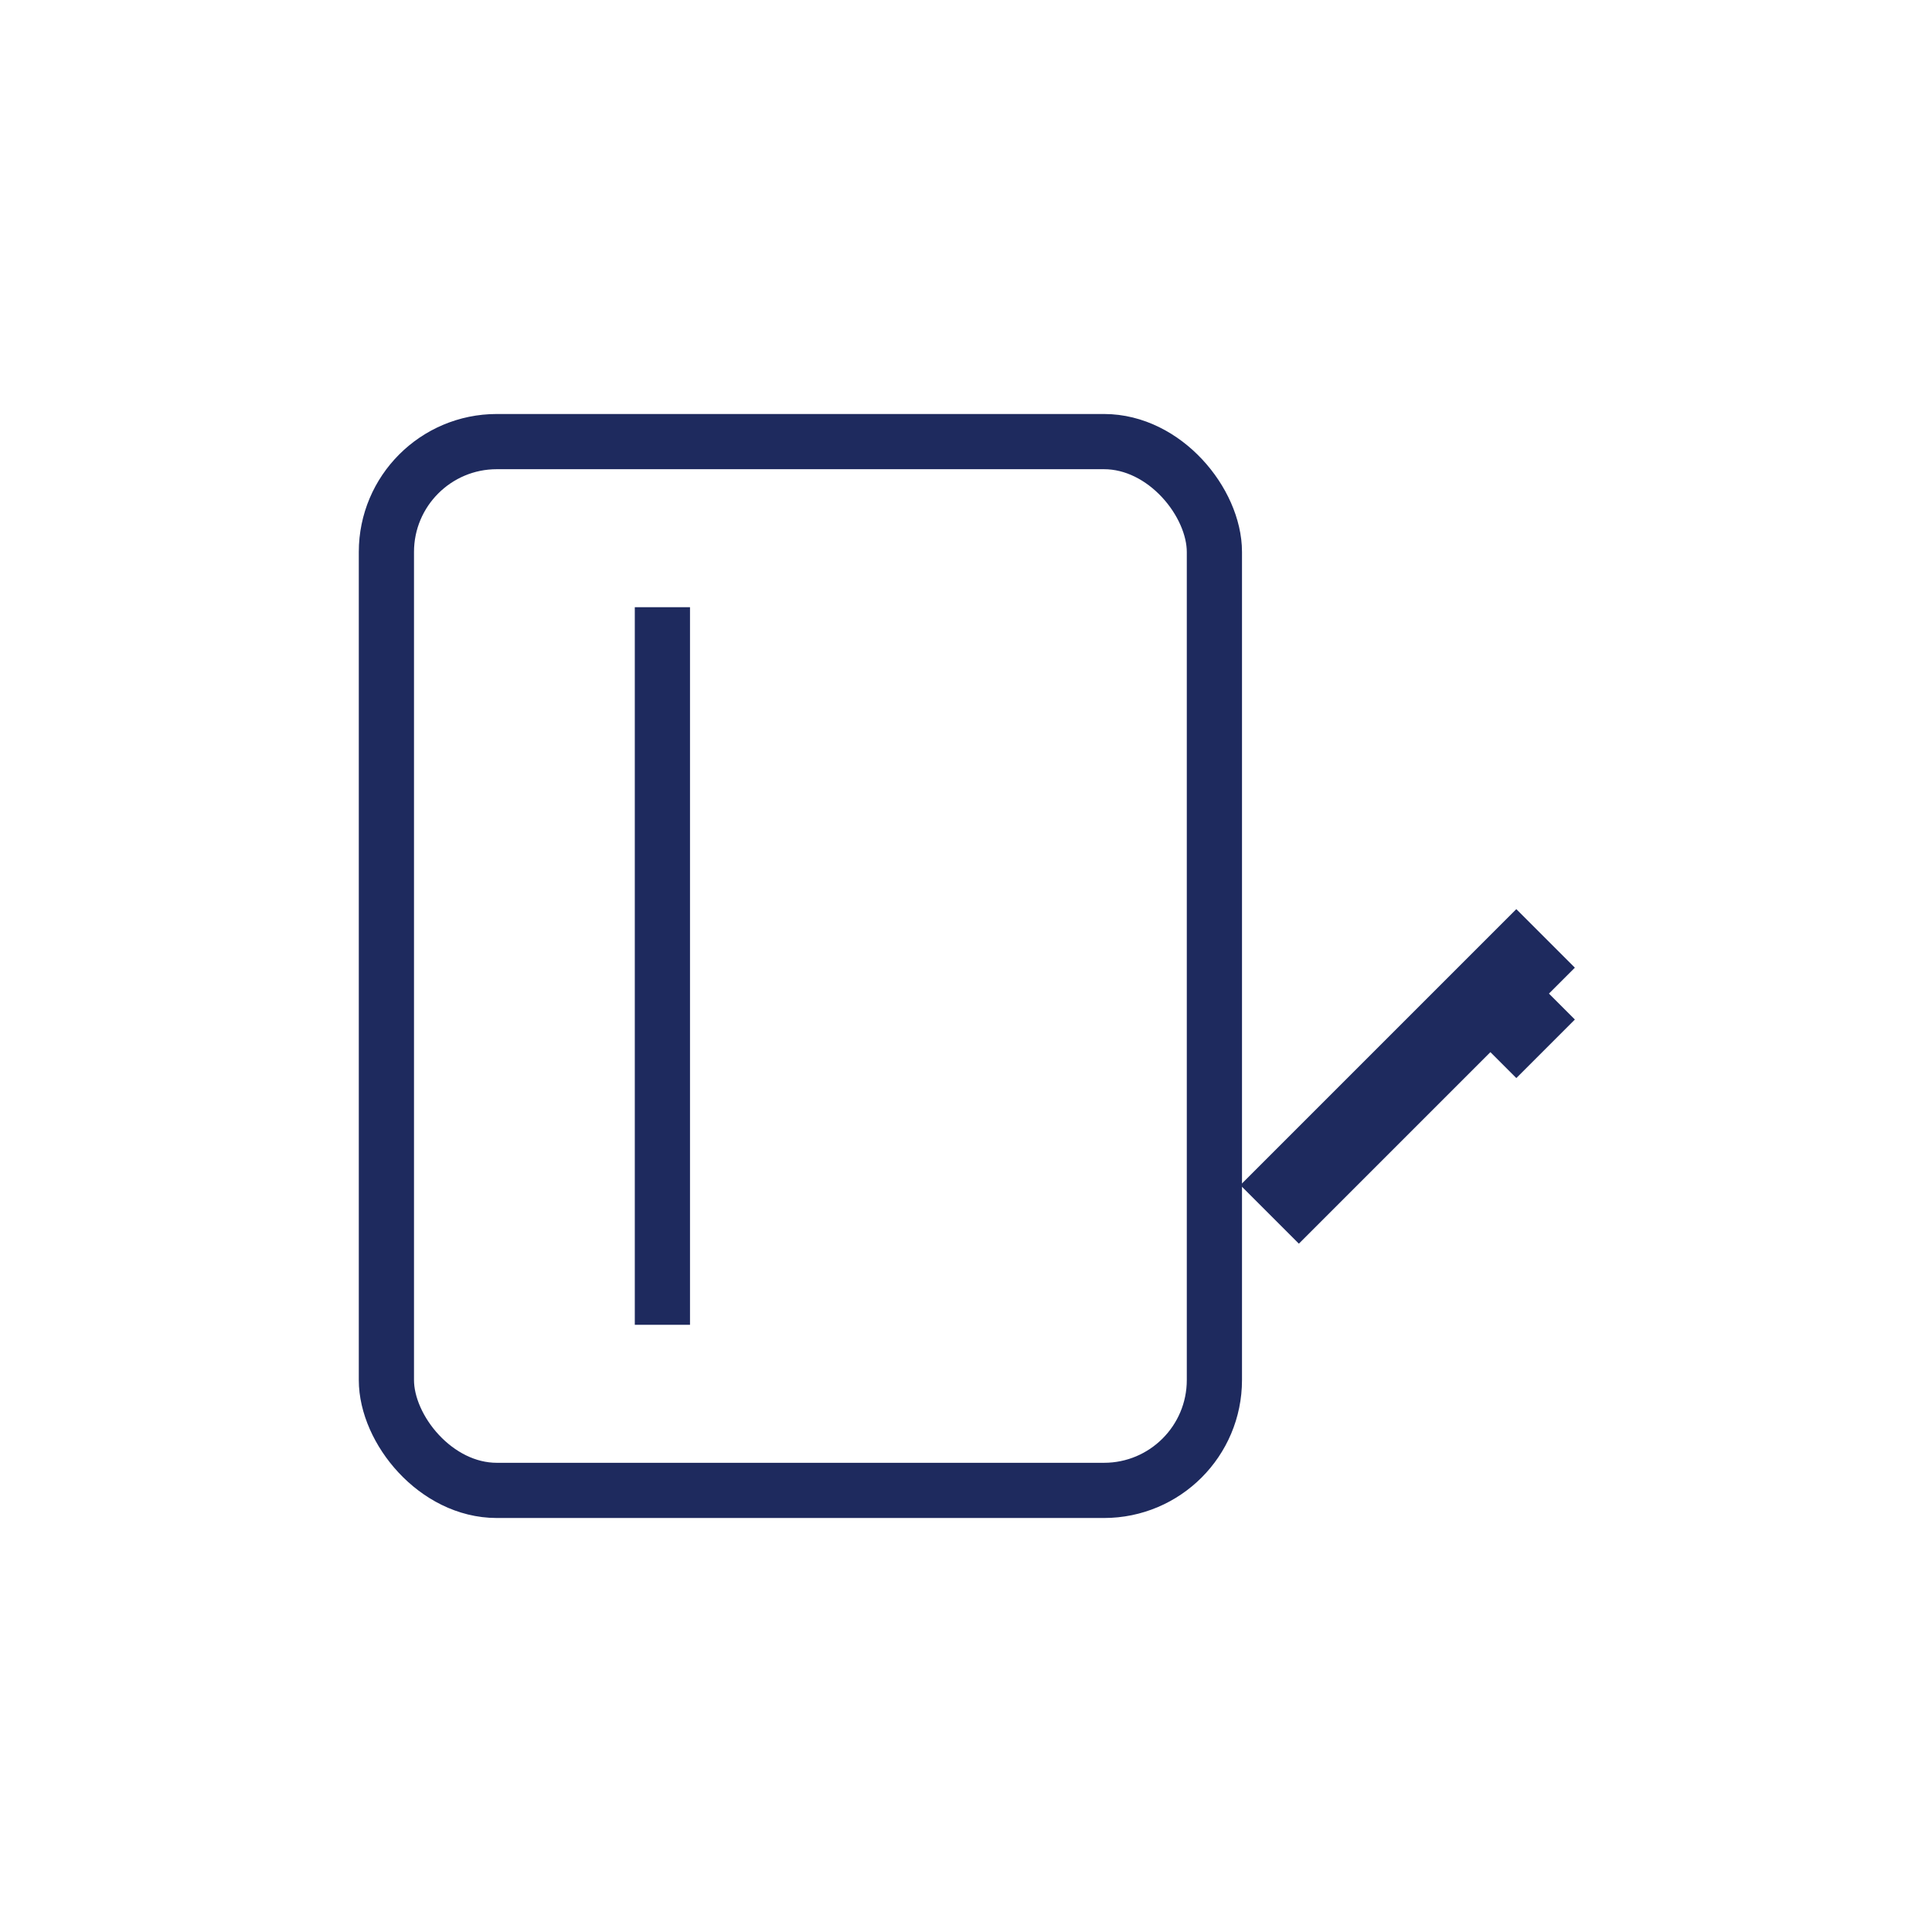 <svg xmlns="http://www.w3.org/2000/svg" width="70" height="70" viewBox="0 0 70 70" fill="none"><rect x="14" y="16" width="30" height="38" rx="4" stroke="#1E2A5E" stroke-width="2"></rect><line x1="24" y1="22" x2="24" y2="48" stroke="#1E2A5E" stroke-width="2"></line><path d="M46 44 L56 34" stroke="#1E2A5E" stroke-width="3"></path><path d="M54 36 L56 38" stroke="#1E2A5E" stroke-width="3"></path></svg>